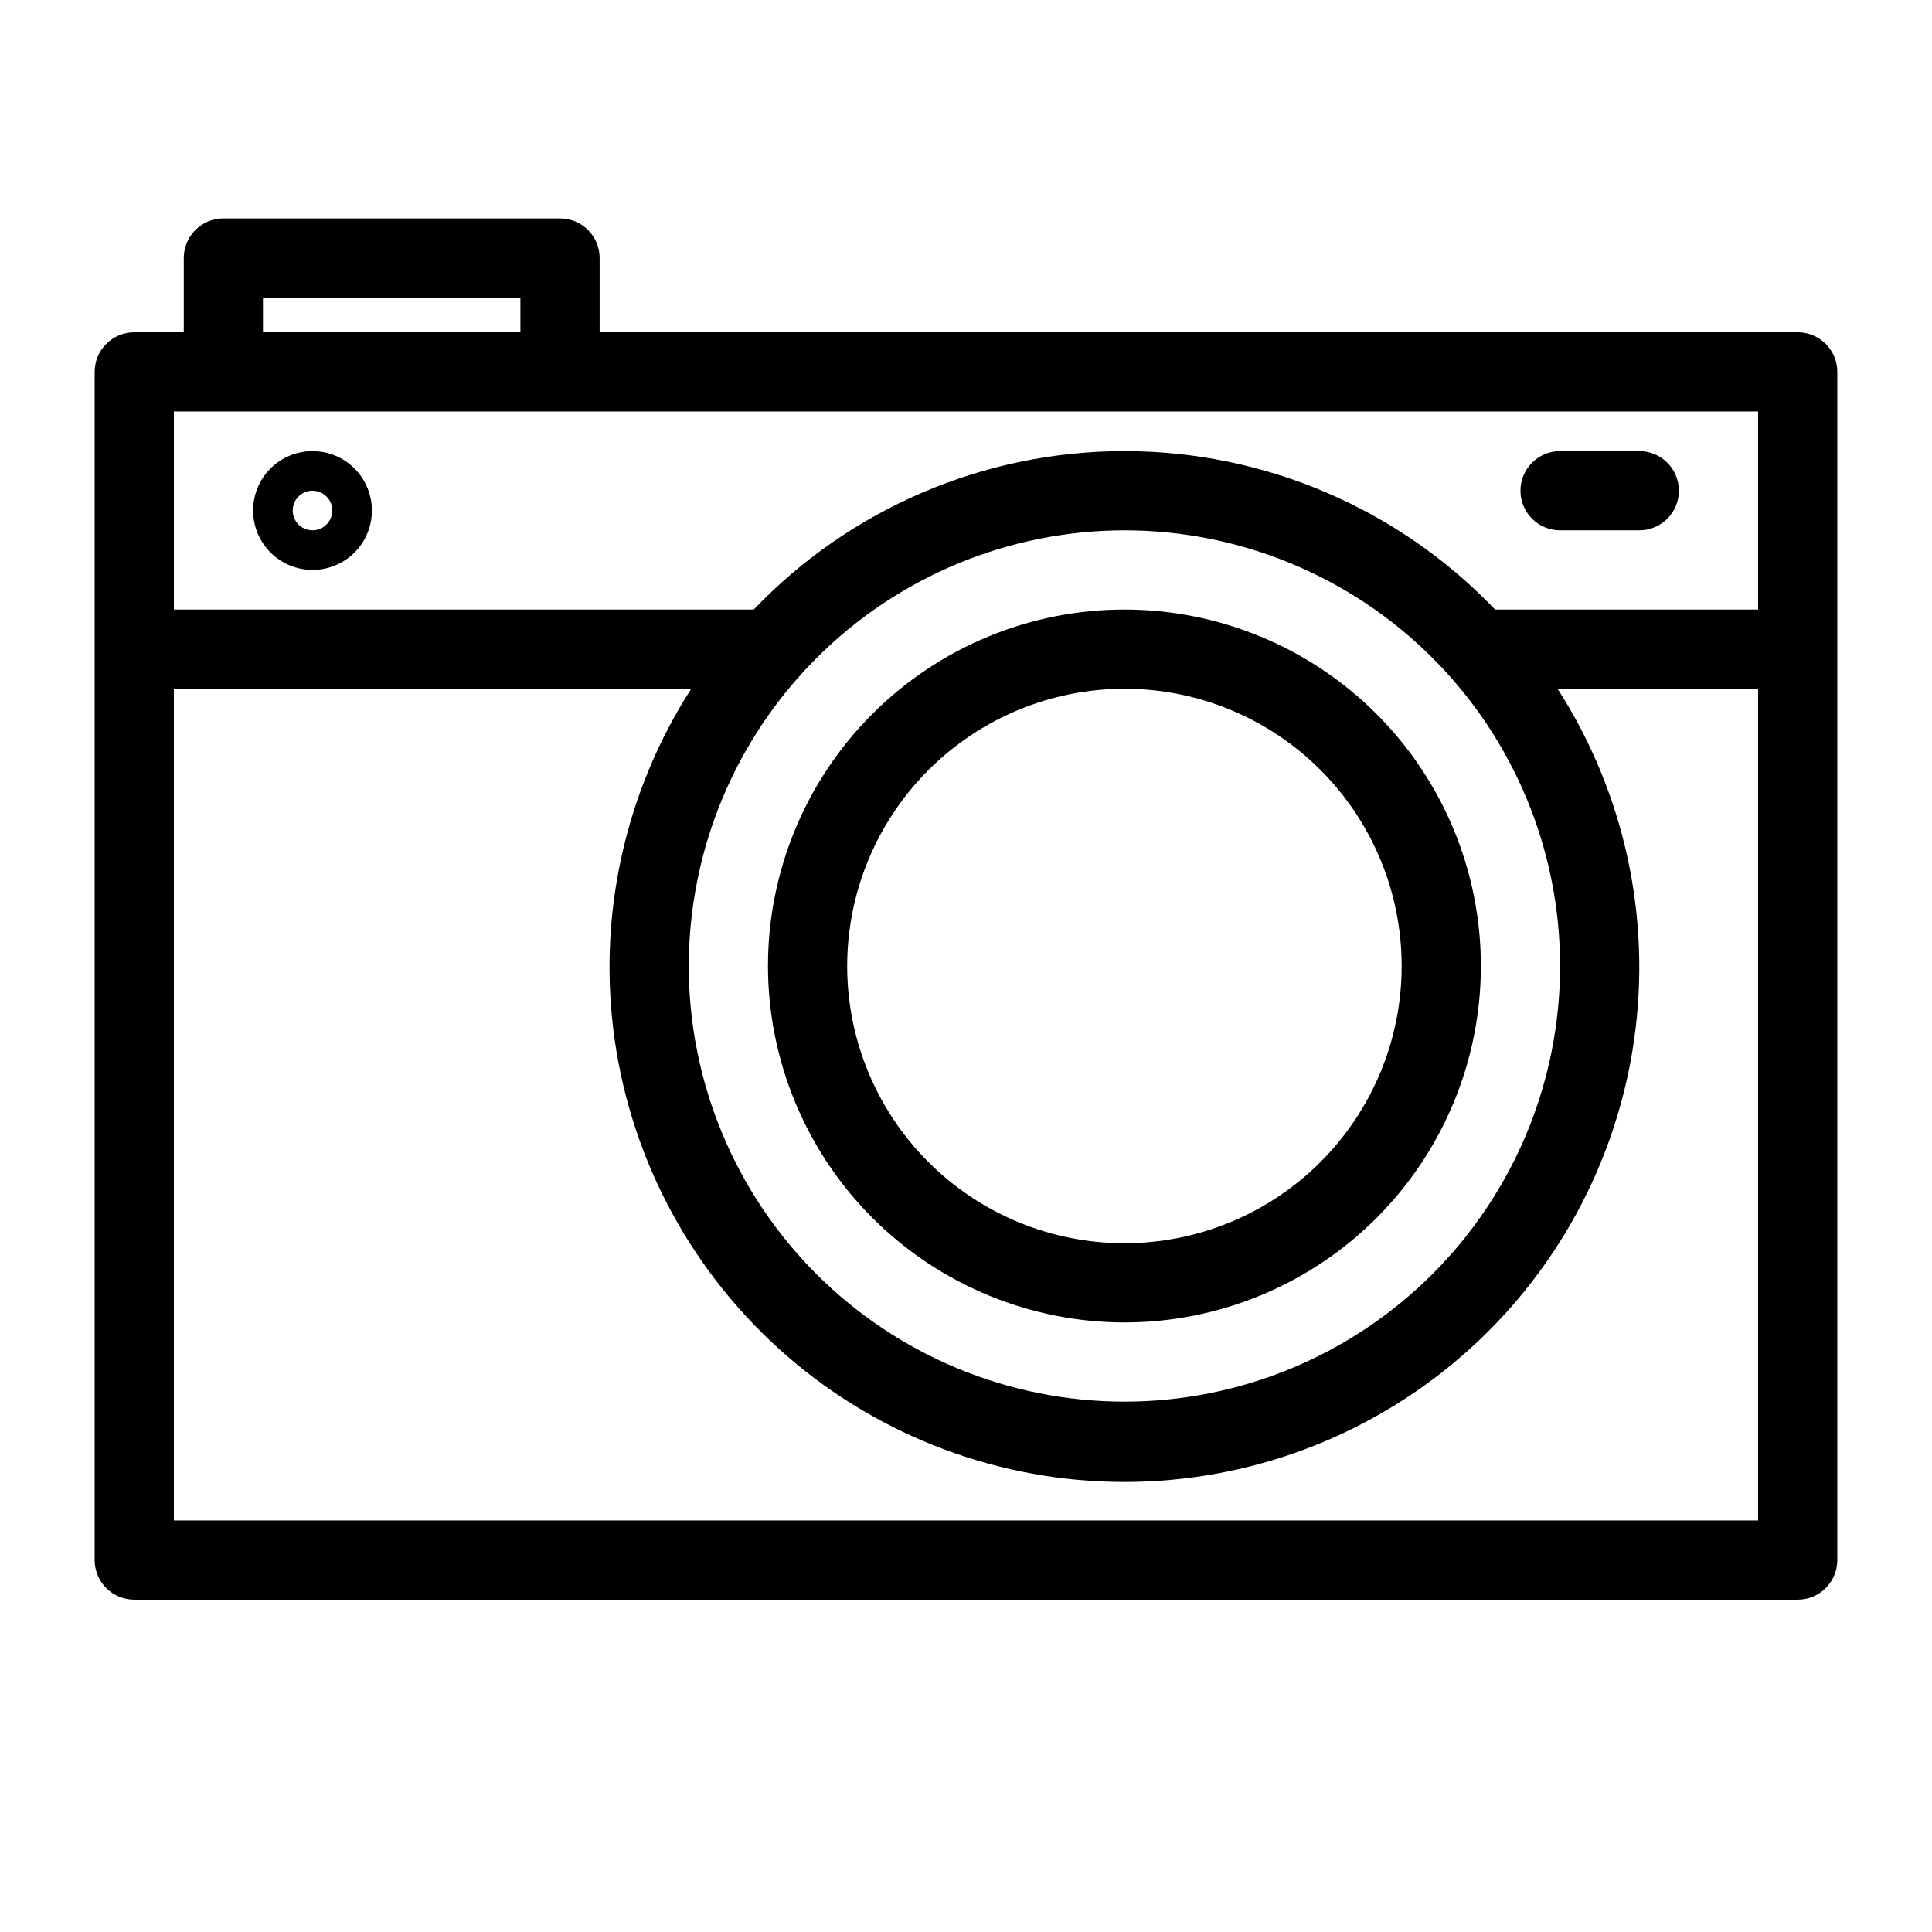 <?xml version="1.0" encoding="UTF-8"?>
<!-- Uploaded to: SVG Repo, www.svgrepo.com, Generator: SVG Repo Mixer Tools -->
<svg fill="#000000" width="800px" height="800px" version="1.1" viewBox="144 144 512 512" xmlns="http://www.w3.org/2000/svg">
 <path d="m620.41 232.06h-317.5v-19.68c0-2.785-1.105-5.453-3.074-7.422s-4.637-3.074-7.422-3.074h-89.215c-5.797 0-10.496 4.699-10.496 10.496v19.68h-13.121c-5.797 0-10.496 4.699-10.496 10.496v314.88c0 2.785 1.105 5.453 3.074 7.422s4.637 3.074 7.422 3.074h440.83c2.785 0 5.453-1.105 7.422-3.074s3.074-4.637 3.074-7.422v-314.88c0-2.785-1.105-5.453-3.074-7.422s-4.637-3.074-7.422-3.074zm-406.72-9.184h68.223v9.184h-68.223zm-10.496 30.176h406.72v52.48h-69.699c-25.645-26.816-61.133-41.984-98.234-41.984-37.105 0-72.594 15.168-98.234 41.984h-153.67v-52.48zm238.79 31.488c30.621 0 59.984 12.164 81.637 33.816s33.816 51.02 33.816 81.641-12.164 59.984-33.816 81.637c-21.652 21.652-51.016 33.816-81.637 33.816s-59.988-12.164-81.641-33.816c-21.652-21.652-33.816-51.016-33.816-81.637 0.035-30.613 12.207-59.957 33.855-81.602 21.645-21.645 50.988-33.82 81.602-33.855zm-251.91 262.4v-220.41h137.11c-17.742 27.613-24.938 60.695-20.262 93.184 4.672 32.488 20.898 62.203 45.707 83.695 24.805 21.492 56.527 33.324 89.352 33.324 32.82 0 64.543-11.832 89.348-33.324 24.809-21.492 41.035-51.207 45.707-83.695 4.676-32.488-2.519-65.57-20.262-93.184h53.141v220.41zm251.91-52.48c25.051 0 49.078-9.949 66.793-27.668 17.719-17.715 27.668-41.742 27.668-66.793 0-25.055-9.949-49.082-27.668-66.797-17.715-17.715-41.742-27.668-66.793-27.668-25.055 0-49.082 9.953-66.797 27.668s-27.668 41.742-27.668 66.797c0.027 25.043 9.988 49.055 27.699 66.766 17.707 17.707 41.719 27.668 66.766 27.695zm0-167.94v0.004c19.484 0 38.172 7.738 51.949 21.52 13.781 13.777 21.52 32.465 21.52 51.953 0 19.484-7.738 38.172-21.52 51.953-13.777 13.777-32.465 21.52-51.949 21.52-19.488 0-38.176-7.742-51.953-21.52-13.781-13.781-21.52-32.469-21.52-51.953 0.02-19.48 7.769-38.156 21.543-51.93 13.773-13.773 32.449-21.523 51.93-21.543zm104.96-52.48-0.004 0.004c0-5.797 4.699-10.496 10.496-10.496h20.992c5.797 0 10.496 4.699 10.496 10.496s-4.699 10.496-10.496 10.496h-20.992c-5.797 0-10.496-4.699-10.496-10.496zm-320.13 20.996c4.176 0 8.18-1.66 11.133-4.613 2.953-2.953 4.613-6.957 4.613-11.133s-1.66-8.18-4.613-11.133c-2.953-2.953-6.957-4.609-11.133-4.609s-8.18 1.656-11.133 4.609c-2.949 2.953-4.609 6.957-4.609 11.133 0.004 4.176 1.664 8.176 4.617 11.129 2.949 2.953 6.953 4.613 11.125 4.617zm0-20.992c2.125 0 4.039 1.277 4.852 3.238 0.812 1.961 0.363 4.219-1.141 5.719-1.5 1.504-3.758 1.949-5.719 1.141-1.961-0.812-3.238-2.727-3.238-4.852 0-2.898 2.348-5.246 5.246-5.246z"/>
</svg>